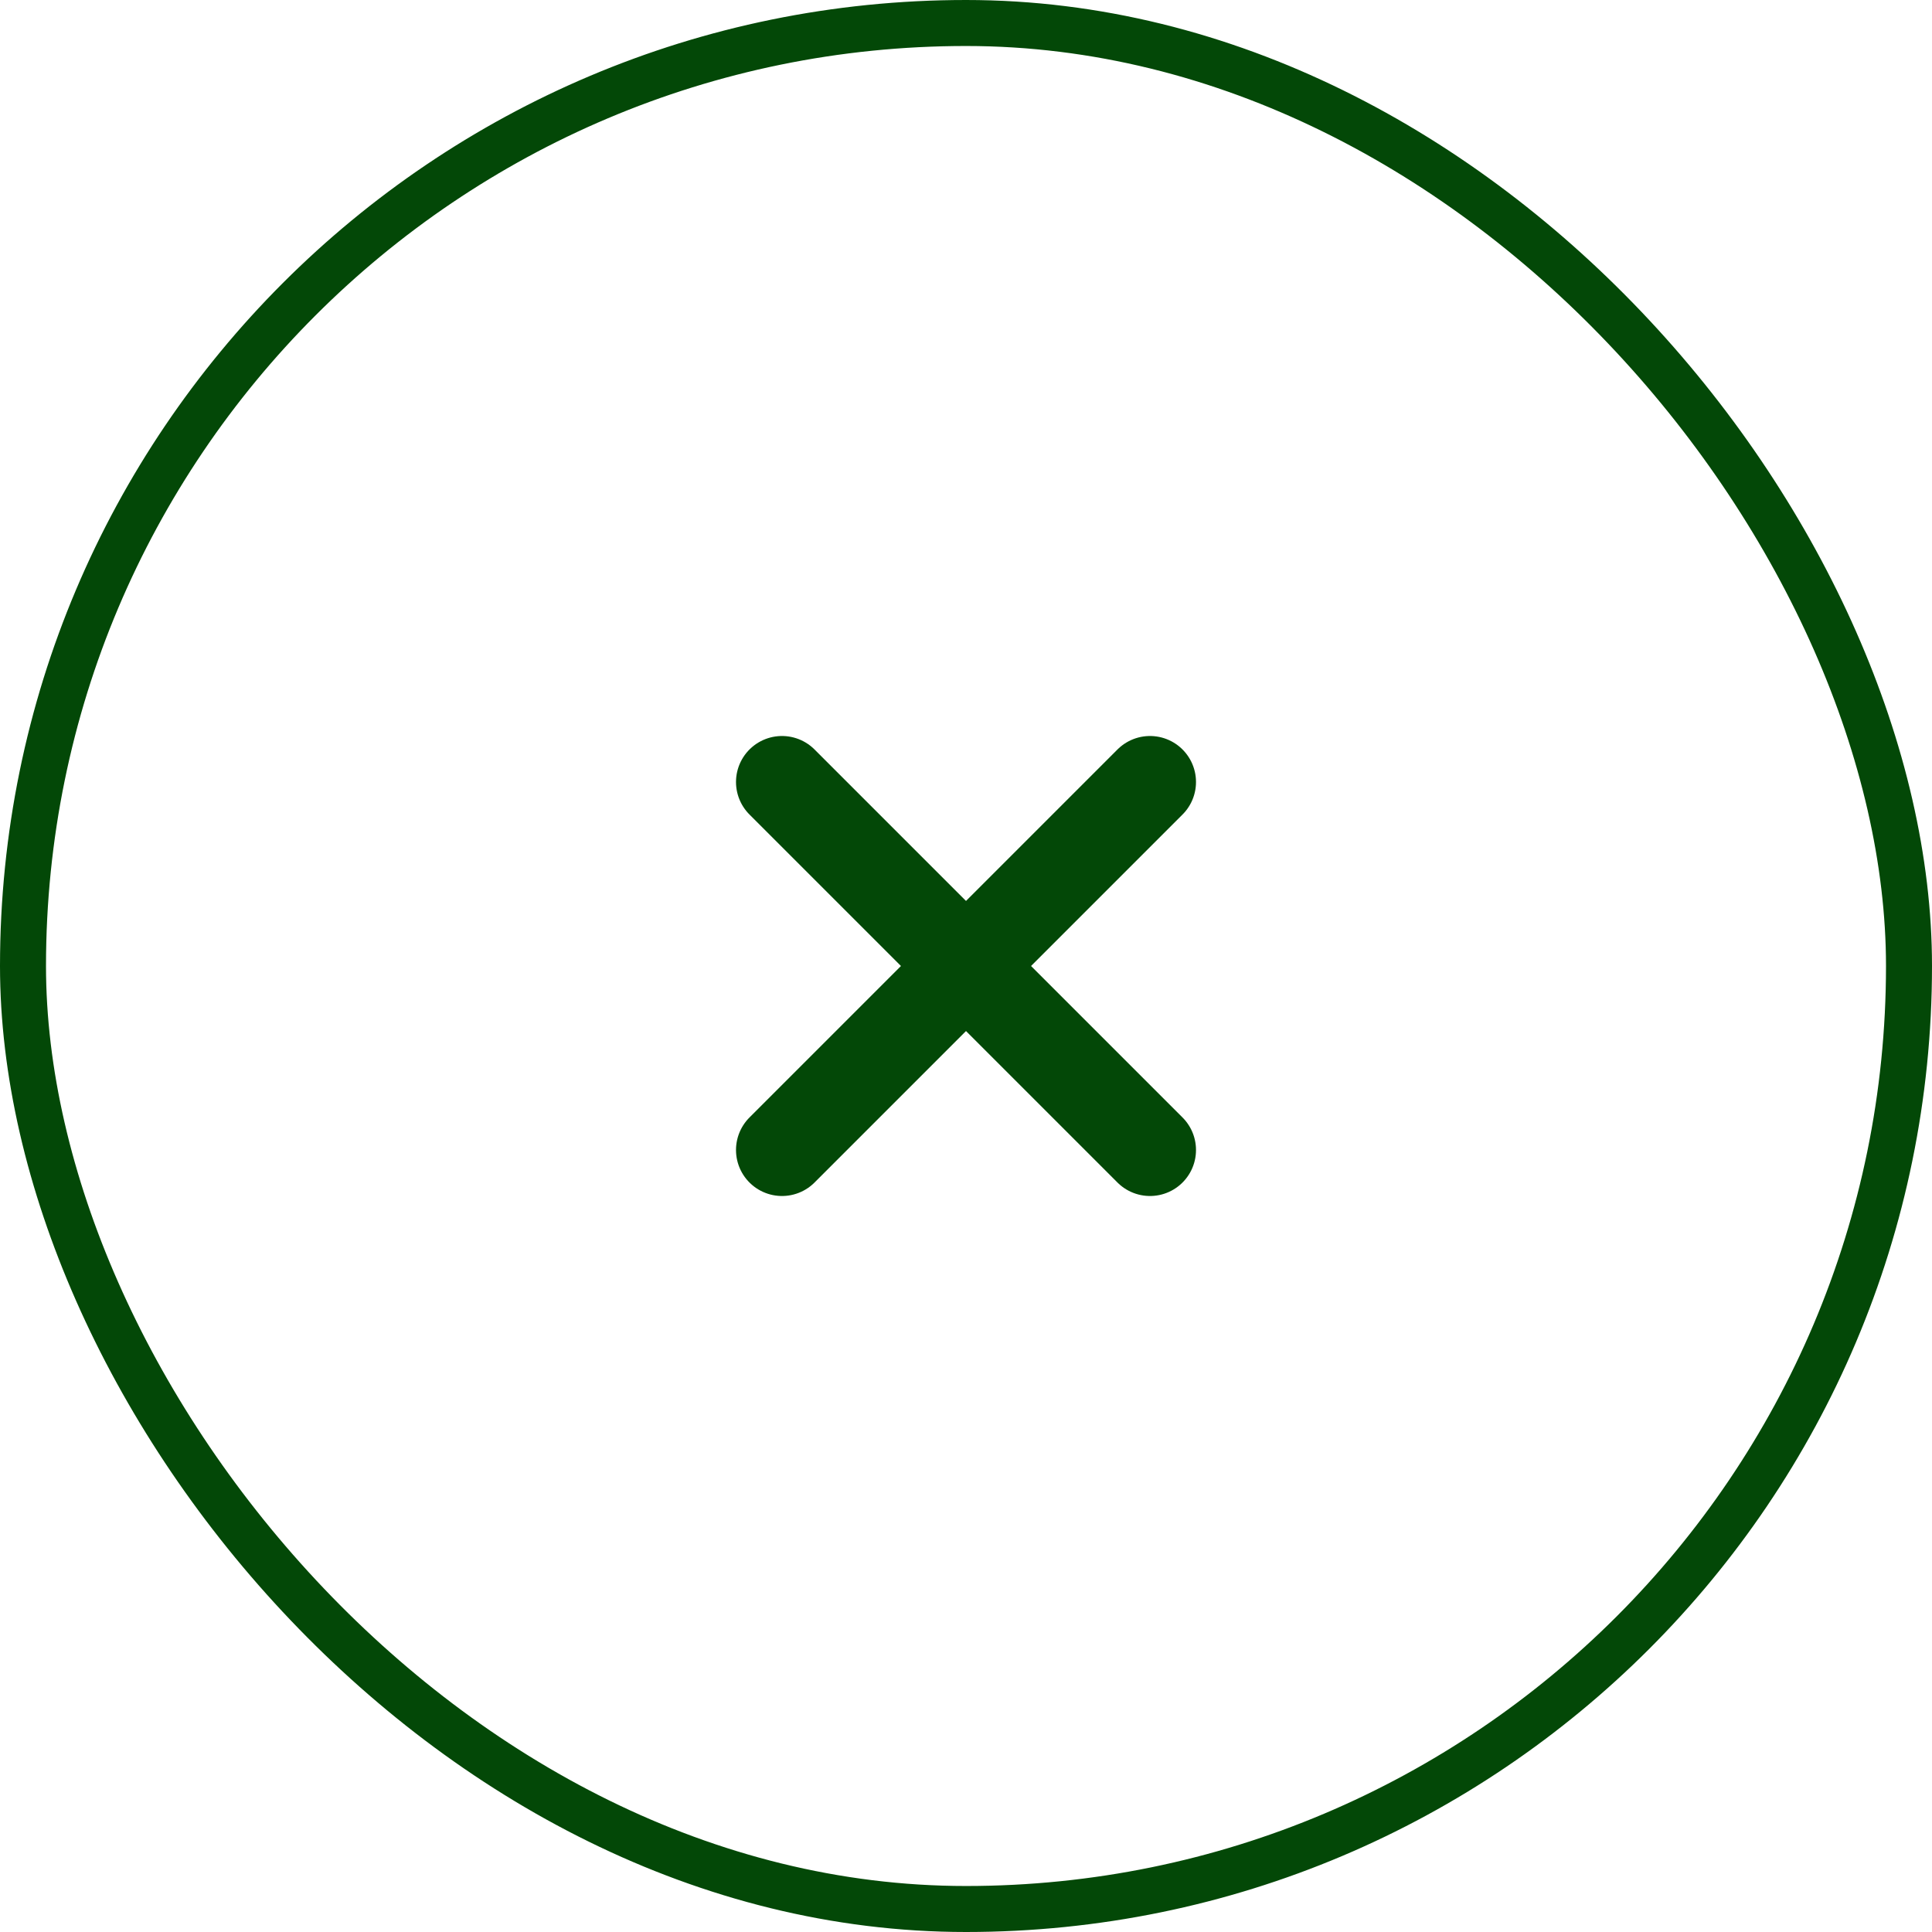 <svg width="42" height="42" viewBox="0 0 42 42" fill="none" xmlns="http://www.w3.org/2000/svg">
<path d="M25 17L17 25" stroke="#034807" stroke-width="2" stroke-linecap="round" stroke-linejoin="round"/>
<path d="M17 17L25 25" stroke="#034807" stroke-width="2" stroke-linecap="round" stroke-linejoin="round"/>
<rect x="0.5" y="0.5" width="41" height="41" rx="20.5" stroke="#034807"/>
</svg>
